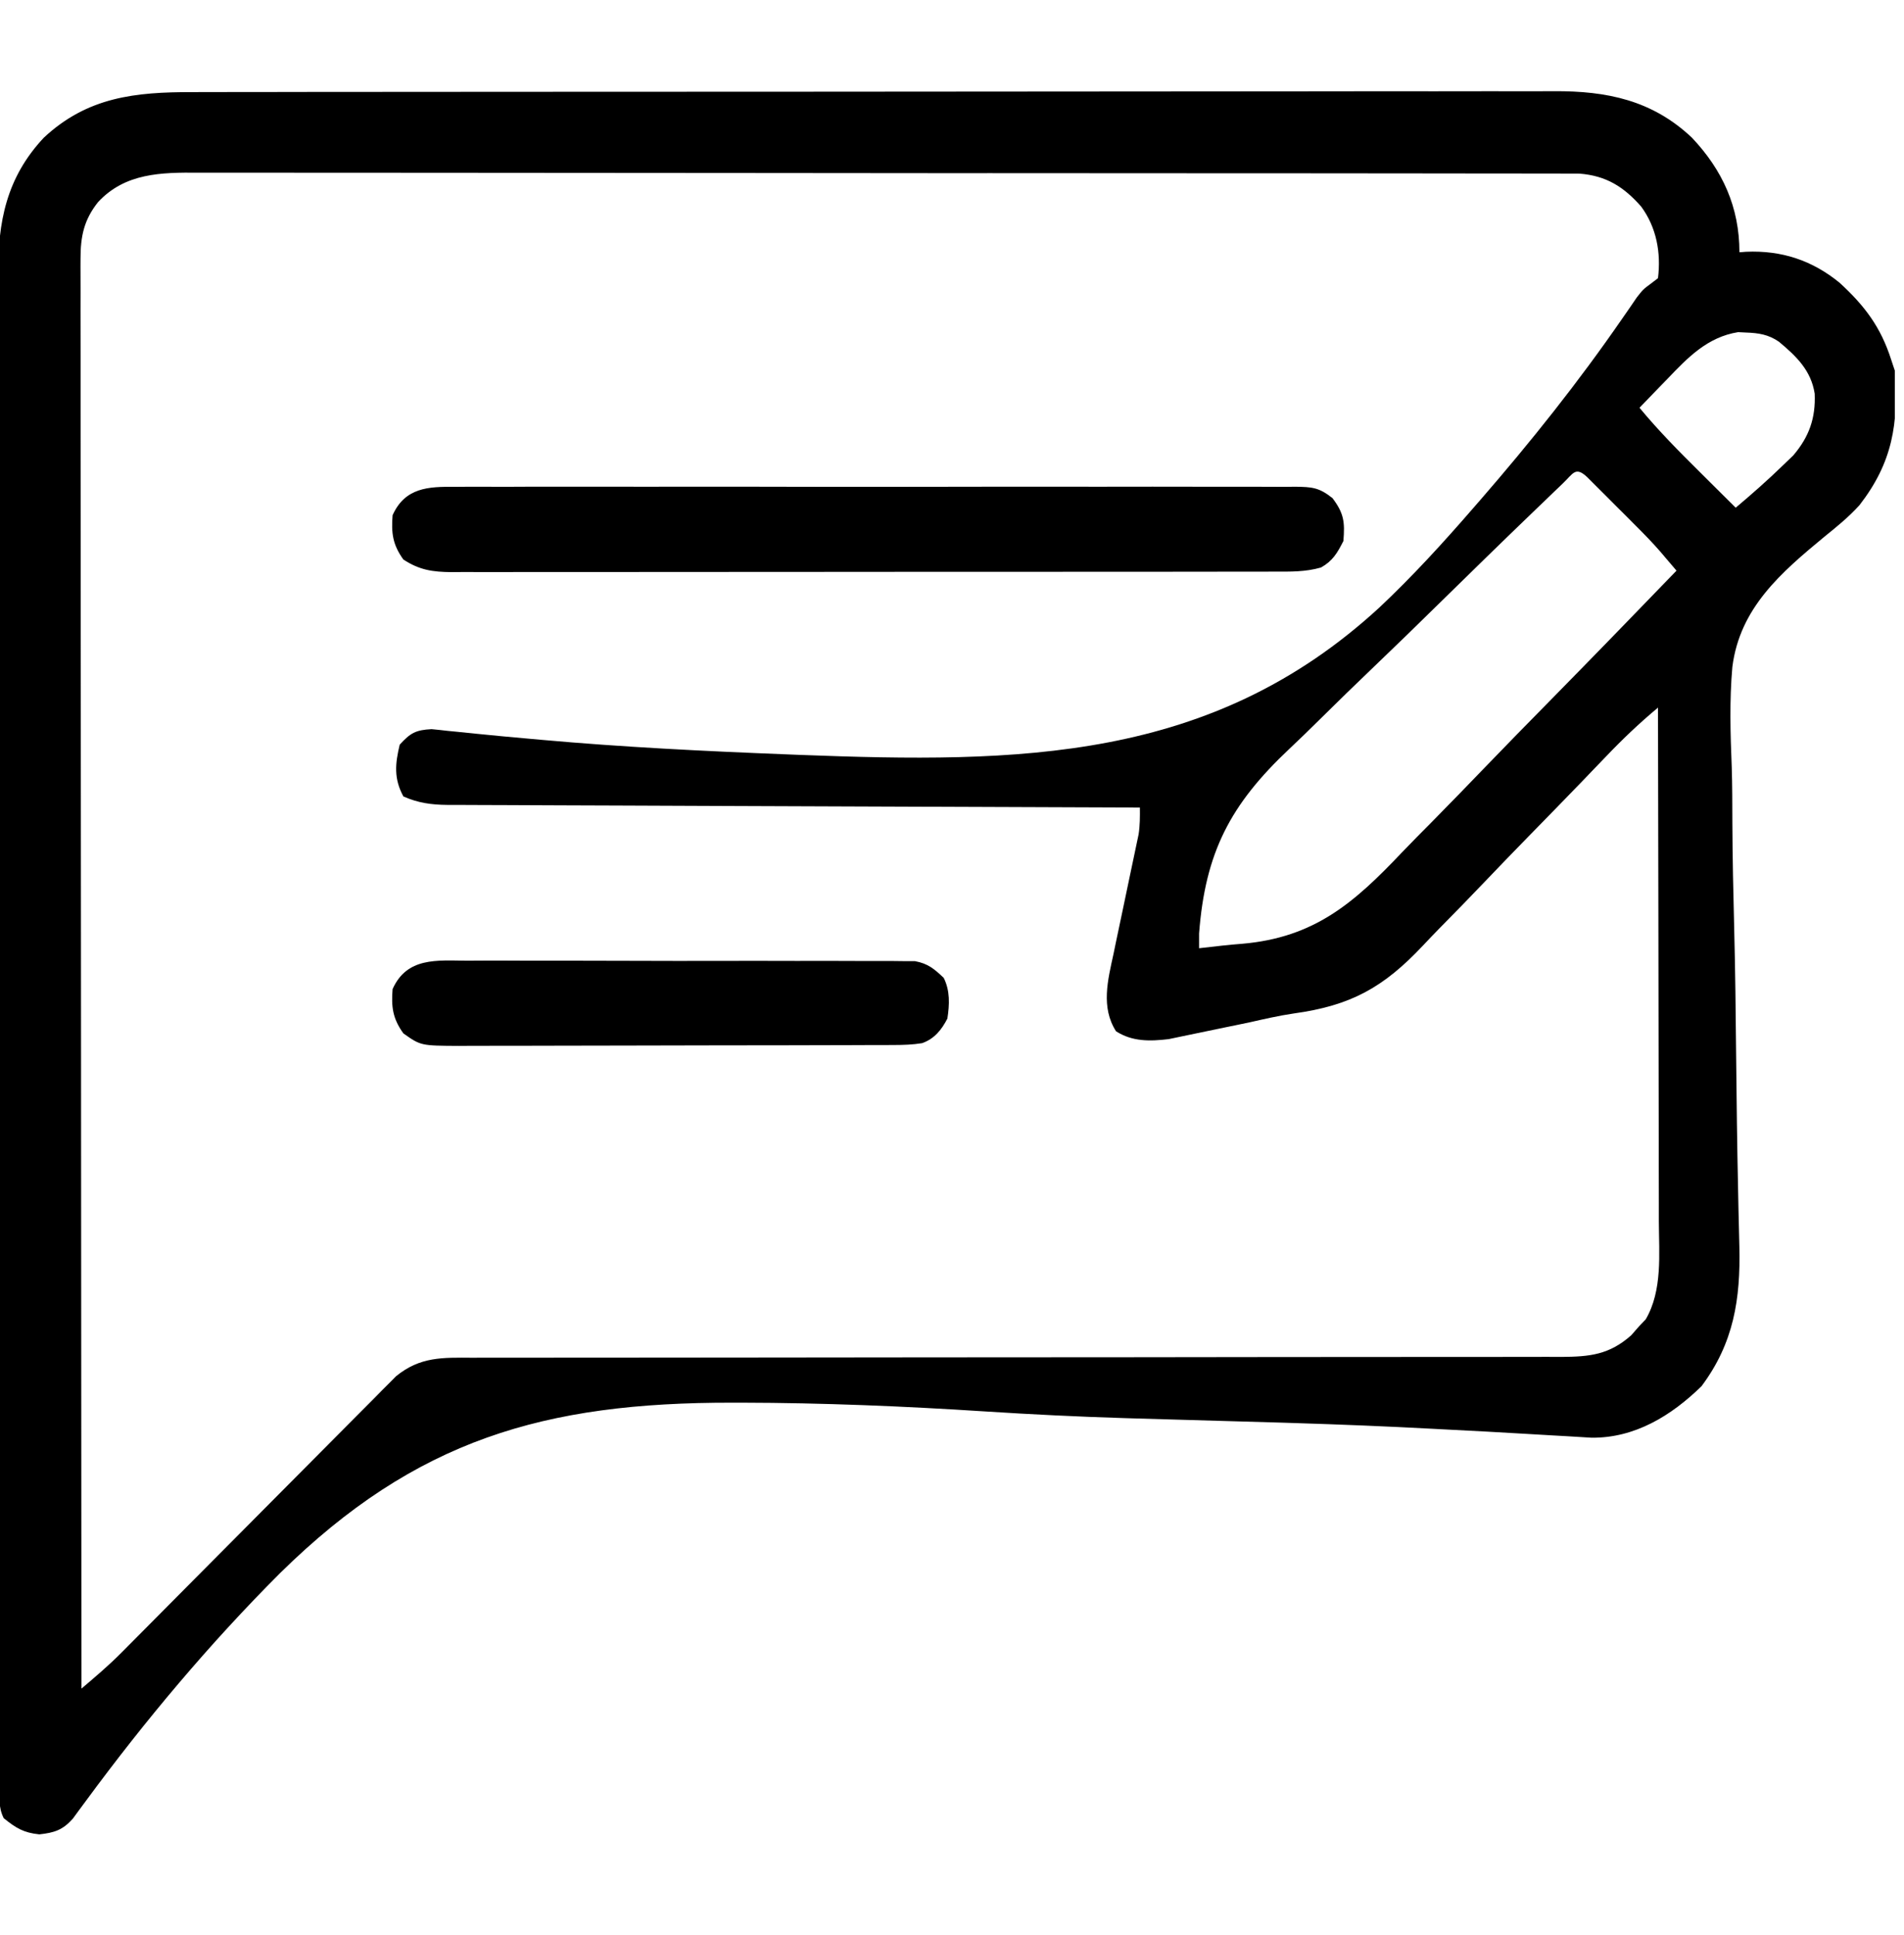 <svg width="62" height="63" viewBox="0 0 62 63" fill="none" xmlns="http://www.w3.org/2000/svg">
<g clip-path="url(#clip0_908_818)">
<path d="M6.266 2.999C6.464 2.998 6.661 2.998 6.859 2.997C7.401 2.996 7.943 2.996 8.485 2.996C9.07 2.996 9.655 2.995 10.239 2.993C11.385 2.991 12.53 2.991 13.676 2.991C14.607 2.991 15.538 2.99 16.47 2.989C19.111 2.987 21.752 2.986 24.393 2.986C24.607 2.986 24.607 2.986 24.825 2.986C25.038 2.986 25.038 2.986 25.256 2.986C27.566 2.986 29.875 2.984 32.185 2.981C34.557 2.977 36.929 2.976 39.302 2.976C40.633 2.976 41.965 2.975 43.296 2.973C44.43 2.97 45.564 2.97 46.697 2.972C47.276 2.972 47.854 2.972 48.432 2.97C48.962 2.968 49.492 2.969 50.021 2.971C50.212 2.971 50.404 2.971 50.594 2.969C52.327 2.958 53.802 3.263 55.093 4.481C56.095 5.541 56.641 6.746 56.641 8.213C56.712 8.207 56.784 8.202 56.858 8.196C58.01 8.146 59.01 8.473 59.905 9.207C60.721 9.955 61.243 10.648 61.582 11.708C61.621 11.827 61.661 11.946 61.702 12.069C61.826 13.789 61.629 15.056 60.548 16.448C60.201 16.829 59.822 17.139 59.422 17.461C57.993 18.64 56.654 19.79 56.411 21.711C56.314 22.8 56.347 23.892 56.391 24.983C56.41 25.581 56.409 26.18 56.411 26.778C56.416 27.907 56.44 29.034 56.469 30.162C56.506 31.571 56.52 32.979 56.534 34.388C56.549 35.827 56.565 37.265 56.597 38.704C56.601 38.924 56.606 39.144 56.61 39.364C56.619 39.77 56.629 40.176 56.639 40.581C56.679 42.285 56.458 43.722 55.406 45.127C54.423 46.087 53.234 46.818 51.824 46.803C51.56 46.789 51.296 46.773 51.032 46.755C50.885 46.747 50.738 46.739 50.587 46.73C50.266 46.713 49.946 46.694 49.626 46.674C48.827 46.625 48.028 46.584 47.229 46.543C47.039 46.533 46.848 46.523 46.658 46.513C45.148 46.432 43.639 46.372 42.127 46.325C42.024 46.322 41.921 46.319 41.815 46.315C40.747 46.283 39.679 46.252 38.61 46.223C38.062 46.208 37.513 46.192 36.965 46.176C36.801 46.171 36.801 46.171 36.634 46.166C35.108 46.12 33.586 46.045 32.063 45.947C29.429 45.777 26.798 45.668 24.158 45.663C24.055 45.663 23.952 45.663 23.846 45.663C17.729 45.654 13.543 46.862 9.121 51.21C6.829 53.502 4.728 56.004 2.807 58.614C2.729 58.718 2.652 58.823 2.572 58.931C2.505 59.022 2.439 59.113 2.37 59.207C2.038 59.577 1.771 59.662 1.281 59.716C0.766 59.663 0.52 59.511 0.121 59.189C-0.057 58.832 -0.015 58.511 -0.016 58.113C-0.016 58.025 -0.016 57.938 -0.016 57.848C-0.017 57.552 -0.017 57.256 -0.017 56.961C-0.017 56.748 -0.018 56.535 -0.018 56.322C-0.02 55.734 -0.02 55.146 -0.02 54.558C-0.021 53.925 -0.022 53.292 -0.023 52.66C-0.025 51.129 -0.027 49.599 -0.028 48.069C-0.028 47.349 -0.029 46.629 -0.03 45.909C-0.032 43.515 -0.033 41.121 -0.034 38.727C-0.034 38.106 -0.035 37.484 -0.035 36.863C-0.035 36.708 -0.035 36.554 -0.035 36.395C-0.036 33.892 -0.039 31.39 -0.043 28.888C-0.047 26.32 -0.049 23.752 -0.05 21.184C-0.05 19.742 -0.051 18.3 -0.054 16.858C-0.057 15.63 -0.058 14.401 -0.056 13.173C-0.056 12.546 -0.056 11.919 -0.058 11.293C-0.061 10.719 -0.06 10.144 -0.059 9.57C-0.058 9.363 -0.059 9.156 -0.06 8.948C-0.071 7.223 0.207 5.786 1.424 4.485C2.846 3.155 4.406 2.995 6.266 2.999ZM3.194 6.578C2.733 7.157 2.622 7.692 2.622 8.424C2.622 8.505 2.622 8.585 2.621 8.669C2.621 8.939 2.622 9.21 2.623 9.481C2.623 9.677 2.623 9.873 2.622 10.068C2.622 10.607 2.623 11.146 2.624 11.684C2.625 12.265 2.625 12.846 2.624 13.426C2.624 14.433 2.625 15.439 2.626 16.445C2.628 17.9 2.629 19.355 2.629 20.81C2.63 23.17 2.631 25.53 2.634 27.89C2.636 30.183 2.638 32.477 2.639 34.77C2.639 34.911 2.639 35.052 2.639 35.198C2.639 35.907 2.639 36.615 2.64 37.324C2.642 43.207 2.647 49.089 2.652 54.971C3.1 54.592 3.544 54.215 3.958 53.797C4.039 53.716 4.121 53.634 4.204 53.55C4.333 53.42 4.333 53.42 4.465 53.287C4.558 53.193 4.651 53.099 4.747 53.003C4.947 52.801 5.148 52.599 5.348 52.397C5.665 52.077 5.983 51.758 6.301 51.438C7.204 50.531 8.107 49.623 9.009 48.714C9.562 48.157 10.115 47.6 10.669 47.044C10.88 46.833 11.09 46.621 11.3 46.409C11.594 46.112 11.888 45.817 12.183 45.522C12.269 45.434 12.355 45.346 12.444 45.256C12.525 45.175 12.606 45.095 12.689 45.012C12.758 44.942 12.828 44.872 12.899 44.8C13.684 44.161 14.414 44.194 15.386 44.2C15.542 44.199 15.697 44.199 15.858 44.198C16.289 44.197 16.72 44.198 17.151 44.199C17.616 44.2 18.081 44.198 18.546 44.197C19.351 44.196 20.157 44.196 20.963 44.196C22.128 44.197 23.294 44.195 24.46 44.193C26.352 44.19 28.245 44.188 30.138 44.187C30.251 44.187 30.364 44.187 30.481 44.187C31.285 44.186 32.089 44.186 32.893 44.185C33.811 44.185 34.729 44.184 35.647 44.184C35.76 44.184 35.873 44.184 35.989 44.184C37.875 44.183 39.76 44.18 41.646 44.177C42.809 44.175 43.971 44.174 45.134 44.175C45.931 44.175 46.728 44.175 47.524 44.173C47.984 44.172 48.444 44.172 48.903 44.173C49.402 44.174 49.9 44.172 50.398 44.171C50.616 44.172 50.616 44.172 50.839 44.173C51.767 44.167 52.4 44.104 53.116 43.47C53.205 43.368 53.295 43.266 53.387 43.161C53.488 43.057 53.488 43.057 53.59 42.95C54.14 42.008 54.022 40.818 54.017 39.768C54.017 39.585 54.017 39.402 54.017 39.219C54.017 38.725 54.016 38.231 54.014 37.737C54.012 37.22 54.012 36.702 54.012 36.185C54.011 35.207 54.009 34.229 54.007 33.251C54.004 32.136 54.003 31.022 54.002 29.908C53.999 27.617 53.995 25.326 53.989 23.036C53.388 23.537 52.836 24.061 52.296 24.628C52.129 24.801 51.962 24.975 51.795 25.148C51.664 25.285 51.664 25.285 51.531 25.424C50.964 26.012 50.392 26.596 49.82 27.181C49.321 27.692 48.823 28.205 48.33 28.723C47.85 29.226 47.365 29.724 46.876 30.218C46.692 30.406 46.51 30.596 46.331 30.787C45.048 32.149 43.986 32.737 42.125 32.993C41.634 33.065 41.154 33.177 40.67 33.286C40.403 33.342 40.136 33.396 39.869 33.451C39.689 33.488 39.509 33.525 39.329 33.563C39.061 33.62 38.792 33.675 38.524 33.73C38.369 33.762 38.214 33.794 38.055 33.828C37.447 33.9 36.873 33.913 36.342 33.573C35.842 32.793 36.074 31.902 36.259 31.056C36.283 30.938 36.307 30.821 36.332 30.7C36.41 30.326 36.489 29.954 36.568 29.581C36.647 29.207 36.725 28.833 36.803 28.459C36.851 28.226 36.9 27.994 36.95 27.762C36.972 27.657 36.994 27.552 37.017 27.443C37.036 27.351 37.056 27.259 37.076 27.164C37.122 26.869 37.121 26.588 37.118 26.29C36.999 26.289 36.88 26.289 36.757 26.288C33.857 26.279 30.957 26.267 28.058 26.255C26.656 26.249 25.253 26.243 23.851 26.239C22.629 26.235 21.407 26.23 20.185 26.224C19.538 26.221 18.89 26.218 18.243 26.217C17.634 26.215 17.025 26.213 16.416 26.209C16.192 26.208 15.969 26.207 15.745 26.207C15.44 26.207 15.135 26.205 14.829 26.203C14.697 26.203 14.697 26.203 14.562 26.203C14.043 26.198 13.612 26.139 13.136 25.928C12.82 25.35 12.866 24.861 13.016 24.241C13.361 23.863 13.537 23.763 14.054 23.737C14.226 23.753 14.398 23.771 14.57 23.792C14.665 23.801 14.76 23.81 14.858 23.82C15.067 23.84 15.276 23.861 15.485 23.884C16.068 23.945 16.653 23.996 17.237 24.049C17.362 24.06 17.487 24.072 17.616 24.083C20.272 24.322 22.937 24.453 25.602 24.557C25.748 24.563 25.894 24.569 26.044 24.575C33.171 24.846 39.449 24.81 44.919 19.775C46.002 18.757 46.998 17.665 47.971 16.543C48.045 16.459 48.119 16.374 48.194 16.287C49.842 14.39 51.403 12.433 52.83 10.364C52.913 10.244 52.997 10.124 53.082 10.001C53.153 9.896 53.224 9.792 53.298 9.684C53.507 9.418 53.507 9.418 53.772 9.222C53.844 9.168 53.916 9.113 53.989 9.056C54.091 8.223 53.941 7.404 53.441 6.724C52.874 6.081 52.306 5.72 51.431 5.652C51.289 5.652 51.147 5.651 51.001 5.651C50.881 5.651 50.881 5.651 50.759 5.65C50.492 5.649 50.224 5.649 49.957 5.65C49.764 5.649 49.57 5.649 49.376 5.648C48.844 5.647 48.312 5.647 47.781 5.647C47.207 5.647 46.633 5.646 46.059 5.645C44.935 5.643 43.811 5.642 42.687 5.642C41.774 5.642 40.86 5.641 39.946 5.641C37.356 5.638 34.765 5.637 32.175 5.637C32.035 5.638 31.896 5.638 31.752 5.638C31.612 5.638 31.472 5.638 31.328 5.638C29.062 5.638 26.796 5.635 24.53 5.632C22.203 5.628 19.876 5.627 17.549 5.627C16.243 5.627 14.937 5.626 13.63 5.624C12.518 5.622 11.406 5.621 10.294 5.623C9.726 5.624 9.159 5.624 8.592 5.621C8.072 5.62 7.552 5.62 7.032 5.622C6.845 5.622 6.657 5.622 6.469 5.621C5.247 5.612 4.077 5.629 3.194 6.578ZM54.291 12.34C54.203 12.43 54.115 12.52 54.025 12.613C53.811 12.832 53.599 13.053 53.387 13.274C54.002 14.019 54.674 14.696 55.36 15.376C55.472 15.487 55.584 15.598 55.699 15.713C55.972 15.985 56.246 16.257 56.52 16.528C57.048 16.083 57.562 15.631 58.057 15.15C58.168 15.043 58.279 14.936 58.394 14.826C58.915 14.215 59.125 13.607 59.092 12.816C58.974 12.059 58.497 11.599 57.928 11.125C57.587 10.889 57.264 10.84 56.859 10.826C56.773 10.822 56.687 10.818 56.598 10.813C55.6 10.973 54.963 11.636 54.291 12.34ZM50.889 15.739C50.793 15.831 50.697 15.923 50.597 16.018C50.49 16.121 50.384 16.224 50.274 16.33C50.162 16.437 50.051 16.544 49.936 16.654C48.898 17.652 47.868 18.659 46.84 19.667C46.151 20.344 45.459 21.018 44.76 21.686C44.15 22.269 43.544 22.857 42.945 23.451C42.628 23.764 42.309 24.075 41.984 24.38C40.06 26.19 39.247 27.751 39.046 30.387C39.046 30.546 39.046 30.705 39.046 30.869C39.3 30.841 39.553 30.812 39.806 30.783C40.019 30.76 40.233 30.74 40.446 30.724C42.801 30.522 44.091 29.396 45.652 27.749C45.965 27.422 46.284 27.102 46.602 26.781C47.201 26.175 47.793 25.564 48.384 24.95C49.058 24.25 49.738 23.557 50.419 22.865C51.818 21.442 53.208 20.012 54.592 18.577C54.478 18.443 54.364 18.309 54.249 18.175C54.186 18.1 54.122 18.026 54.057 17.949C53.807 17.662 53.544 17.392 53.275 17.124C53.169 17.018 53.064 16.912 52.955 16.802C52.792 16.64 52.792 16.64 52.626 16.475C52.516 16.364 52.405 16.253 52.291 16.139C52.186 16.034 52.081 15.929 51.972 15.821C51.877 15.725 51.781 15.629 51.682 15.531C51.3 15.175 51.233 15.41 50.889 15.739Z" fill="black"/>
<path d="M14.816 15.849C14.937 15.848 15.057 15.847 15.181 15.846C15.584 15.844 15.986 15.846 16.389 15.848C16.678 15.847 16.967 15.846 17.256 15.844C17.958 15.842 18.661 15.842 19.364 15.844C19.935 15.845 20.506 15.845 21.078 15.845C21.159 15.845 21.24 15.845 21.324 15.845C21.489 15.844 21.655 15.844 21.82 15.844C23.369 15.842 24.918 15.844 26.466 15.848C27.795 15.85 29.124 15.85 30.453 15.847C31.997 15.844 33.54 15.842 35.084 15.844C35.248 15.844 35.413 15.845 35.578 15.845C35.658 15.845 35.739 15.845 35.823 15.845C36.394 15.846 36.964 15.845 37.535 15.843C38.303 15.842 39.07 15.843 39.838 15.846C40.12 15.847 40.403 15.847 40.685 15.845C41.069 15.844 41.453 15.846 41.838 15.849C42.006 15.847 42.006 15.847 42.178 15.845C42.724 15.853 42.949 15.867 43.39 16.216C43.761 16.709 43.797 16.991 43.745 17.613C43.547 18.001 43.4 18.258 43.017 18.474C42.509 18.62 42.026 18.61 41.499 18.608C41.382 18.609 41.264 18.609 41.143 18.61C40.748 18.611 40.354 18.61 39.959 18.61C39.677 18.61 39.394 18.611 39.111 18.612C38.343 18.613 37.575 18.613 36.807 18.613C36.085 18.613 35.363 18.614 34.641 18.614C33.124 18.616 31.607 18.615 30.09 18.615C28.702 18.614 27.314 18.615 25.926 18.618C24.501 18.62 23.076 18.621 21.651 18.62C20.85 18.62 20.05 18.621 19.25 18.622C18.498 18.624 17.746 18.624 16.994 18.622C16.717 18.622 16.441 18.622 16.165 18.623C15.788 18.624 15.411 18.623 15.035 18.622C14.925 18.623 14.816 18.624 14.703 18.625C14.091 18.619 13.662 18.56 13.135 18.215C12.784 17.727 12.739 17.35 12.784 16.772C13.189 15.871 13.948 15.838 14.816 15.849Z" fill="black"/>
<path d="M15.205 31.275C15.367 31.274 15.529 31.273 15.691 31.272C16.129 31.27 16.567 31.271 17.005 31.274C17.463 31.276 17.922 31.275 18.381 31.274C19.152 31.274 19.922 31.276 20.692 31.279C21.583 31.283 22.473 31.283 23.363 31.281C24.22 31.279 25.078 31.279 25.935 31.282C26.299 31.282 26.664 31.282 27.028 31.281C27.457 31.28 27.886 31.282 28.316 31.285C28.548 31.286 28.78 31.285 29.012 31.284C29.221 31.286 29.221 31.286 29.433 31.289C29.613 31.289 29.613 31.289 29.797 31.29C30.218 31.368 30.422 31.541 30.73 31.833C30.94 32.253 30.92 32.7 30.85 33.158C30.662 33.523 30.427 33.818 30.027 33.959C29.717 34.01 29.423 34.018 29.109 34.019C28.975 34.02 28.842 34.02 28.704 34.021C28.558 34.021 28.413 34.021 28.262 34.021C28.031 34.022 28.031 34.022 27.795 34.023C27.373 34.025 26.951 34.026 26.529 34.026C26.265 34.026 26 34.027 25.736 34.028C24.91 34.029 24.084 34.03 23.258 34.031C22.305 34.031 21.351 34.033 20.398 34.037C19.661 34.039 18.924 34.041 18.186 34.041C17.746 34.041 17.306 34.042 16.866 34.044C16.375 34.046 15.884 34.046 15.393 34.045C15.175 34.047 15.175 34.047 14.952 34.048C13.703 34.042 13.703 34.042 13.135 33.641C12.784 33.153 12.739 32.775 12.784 32.198C13.251 31.158 14.222 31.265 15.205 31.275Z" fill="black"/>
</g>
<defs>
<clipPath id="clip0_908_818">
<rect width="61.702" height="61.702" fill="white" transform="translate(0 0.5)"/>
</clipPath>
</defs>
</svg>
